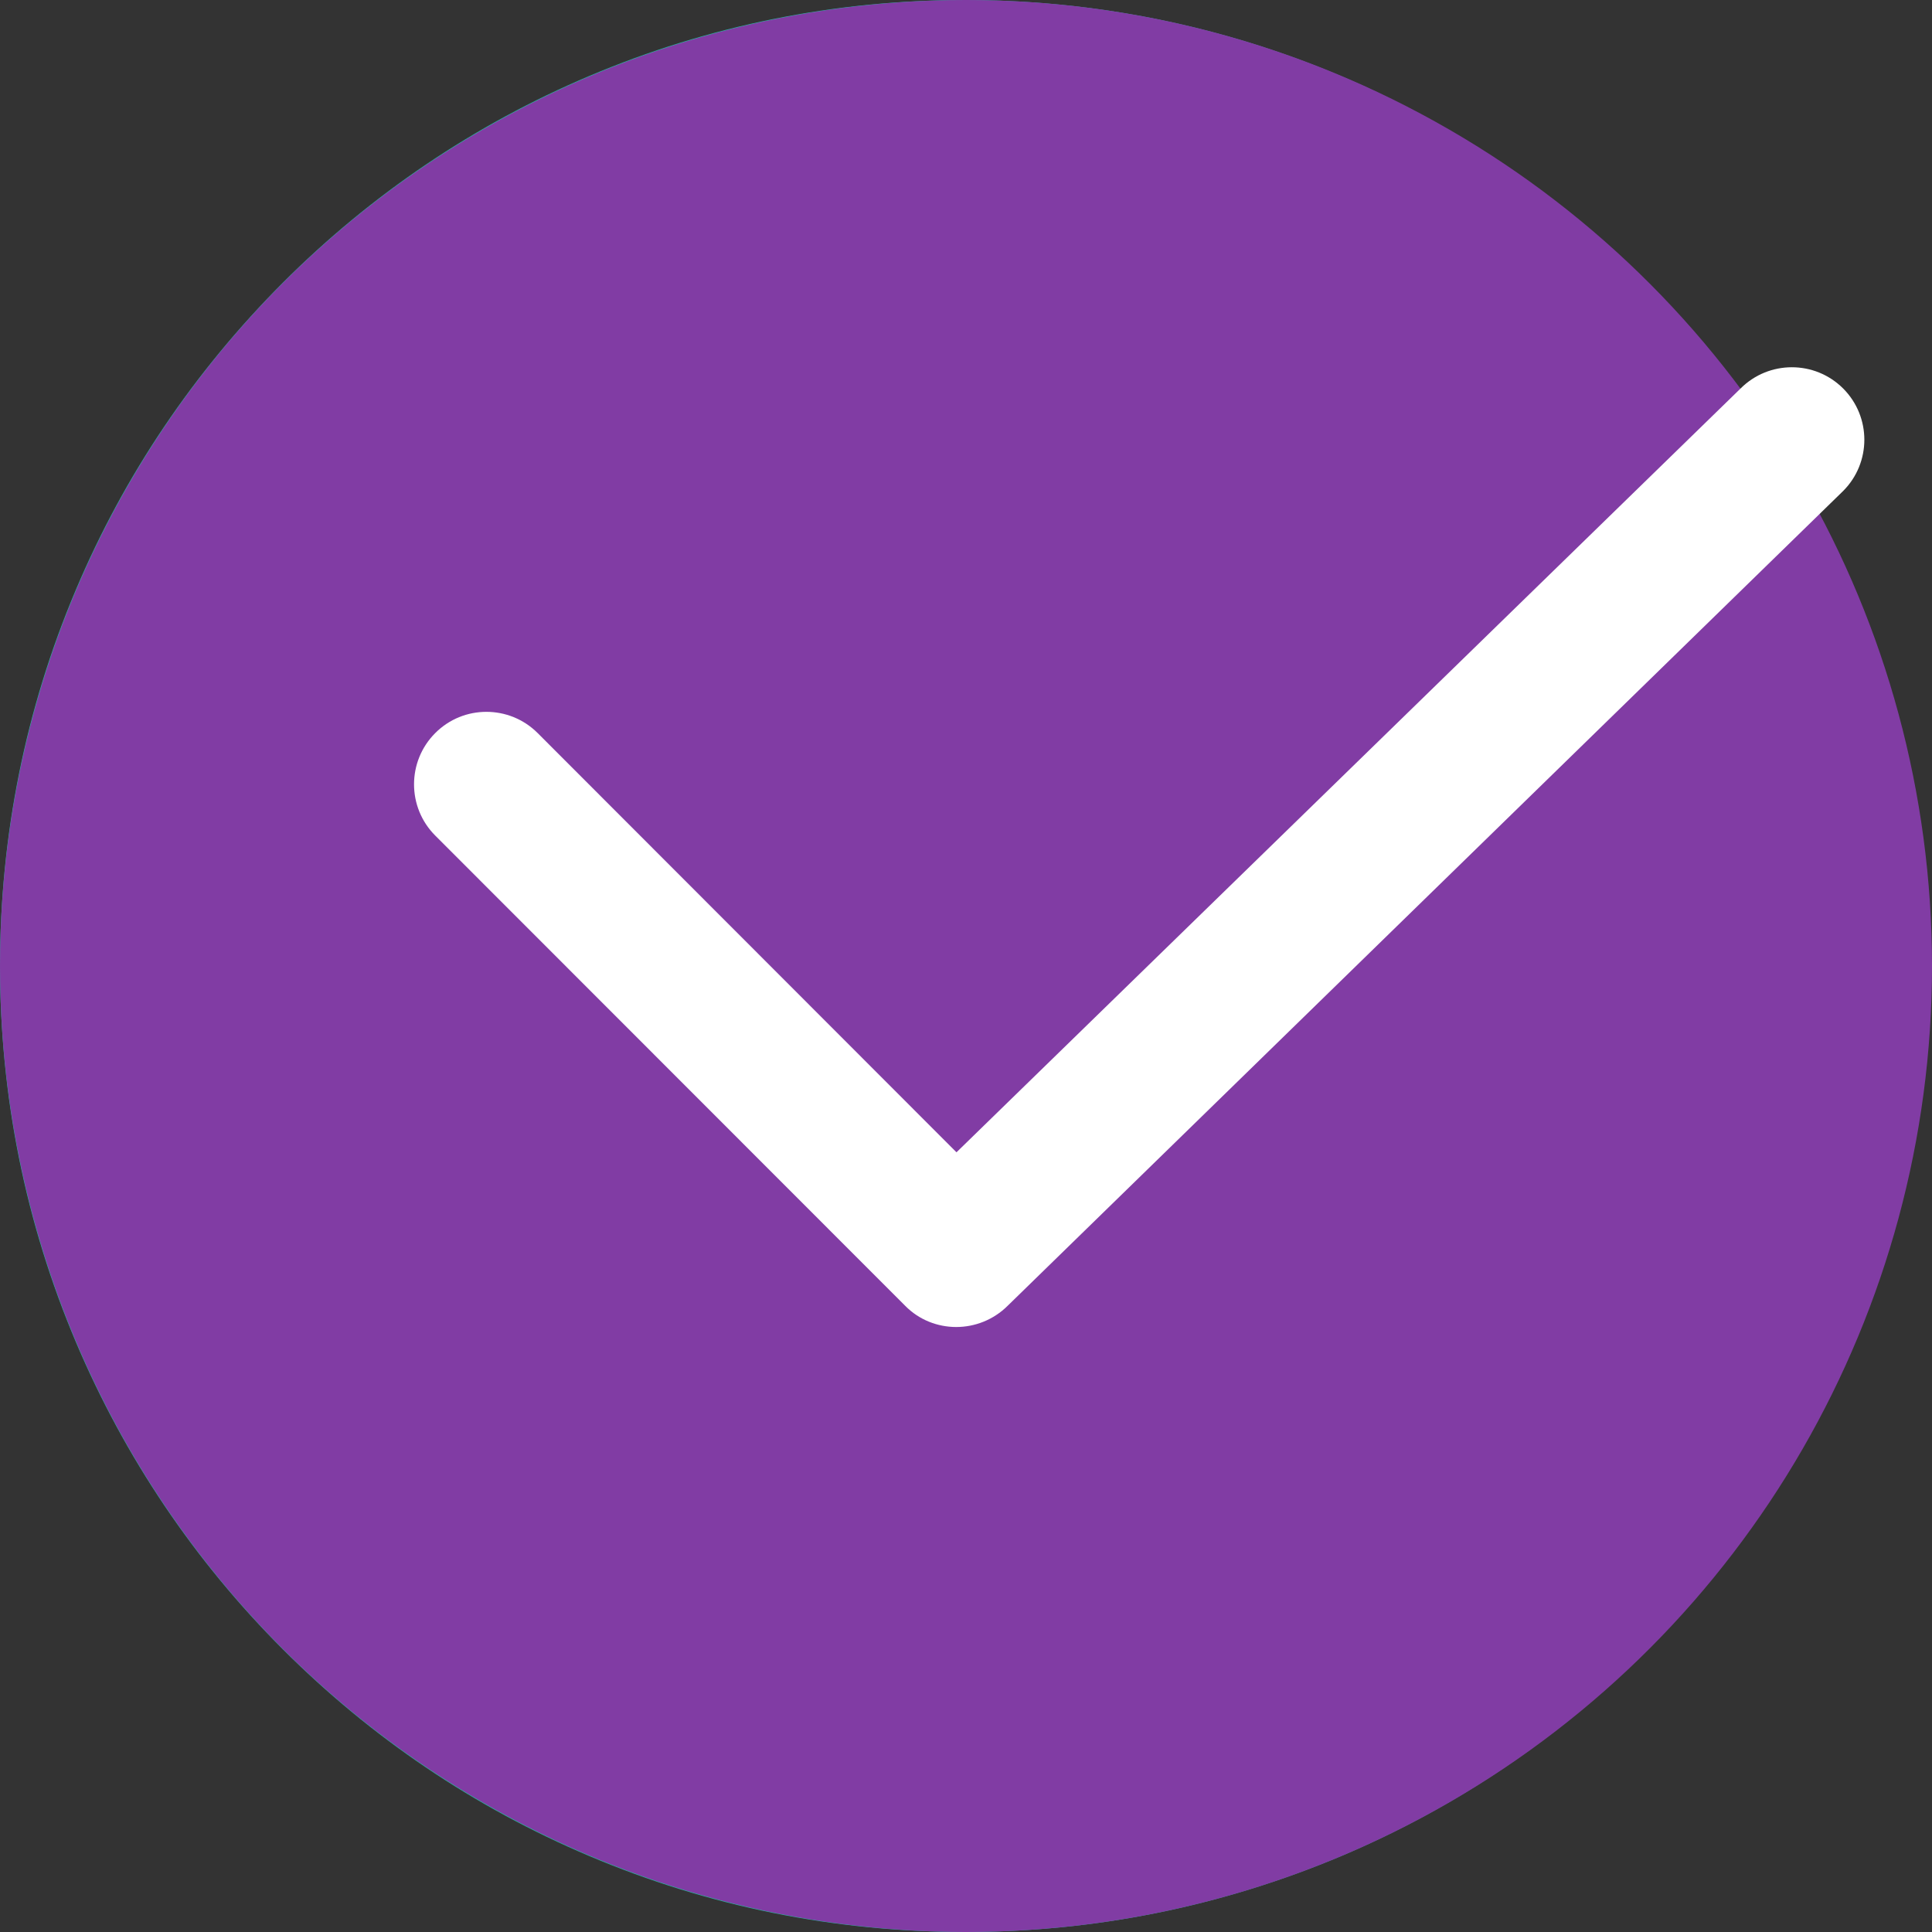 <?xml version="1.0" encoding="UTF-8"?>
<svg width="14px" height="14px" viewBox="0 0 14 14" version="1.1" xmlns="http://www.w3.org/2000/svg" xmlns:xlink="http://www.w3.org/1999/xlink">
    <rect x="0" y="0" width="14" height="14" fill="#333333" stroke="none"/>
    <title>dui</title>
    <g id="页面-1" stroke="none" stroke-width="1" fill="none" fill-rule="evenodd">
        <g id="kortings-codes.nl_coupon" transform="translate(-604, -345)">
            <g id="Group-2" transform="translate(604, 344)">
                <g id="dui" transform="translate(0, 1)">
                    <g id="Group-4">
                        <path d="M6.993,14 C6.049,14 5.133,13.815 4.271,13.45 C3.438,13.098 2.691,12.593 2.049,11.951 C1.407,11.308 0.903,10.559 0.55,9.726 C0.184,8.861 0,7.945 0,7 C0,6.055 0.184,5.138 0.549,4.275 C0.901,3.441 1.407,2.693 2.049,2.049 C2.691,1.407 3.439,0.902 4.271,0.55 C5.133,0.185 6.049,0 6.993,0 C8.386,0 9.73,0.409 10.883,1.183 C11.084,1.317 11.137,1.589 11.003,1.79 C10.869,1.991 10.598,2.044 10.397,1.91 C9.389,1.233 8.213,0.876 6.993,0.876 C3.62,0.876 0.874,3.624 0.874,7.001 C0.874,10.378 3.62,13.126 6.993,13.126 C10.367,13.126 13.112,10.378 13.112,7.001 C13.112,6.784 13.101,6.565 13.078,6.349 C13.052,6.109 13.227,5.894 13.467,5.868 C13.708,5.842 13.922,6.017 13.948,6.258 C13.974,6.502 13.988,6.754 13.988,7.001 C13.988,7.946 13.803,8.863 13.439,9.726 C13.086,10.56 12.582,11.308 11.94,11.951 C11.298,12.593 10.55,13.098 9.718,13.45 C8.853,13.814 7.937,14 6.993,14 L6.993,14 Z" id="Shape" fill="#22BFA1" fill-rule="nonzero"></path>
                        <circle id="Oval-2" fill="#813CA4" cx="7" cy="7" r="7"></circle>
                    </g>
                    <path d="M6.929,9.616 C6.795,9.616 6.66,9.565 6.559,9.462 L3.154,6.055 C2.949,5.85 2.949,5.517 3.154,5.312 C3.358,5.107 3.691,5.107 3.896,5.312 L6.931,8.35 L12.613,2.815 C12.818,2.61 13.151,2.61 13.356,2.815 C13.561,3.02 13.561,3.353 13.356,3.558 L7.301,9.463 C7.198,9.565 7.063,9.616 6.929,9.616 Z" id="Shape" fill="#FFFFFF" fill-rule="nonzero"></path>
                </g>
            </g>
        </g>
    </g>
</svg>